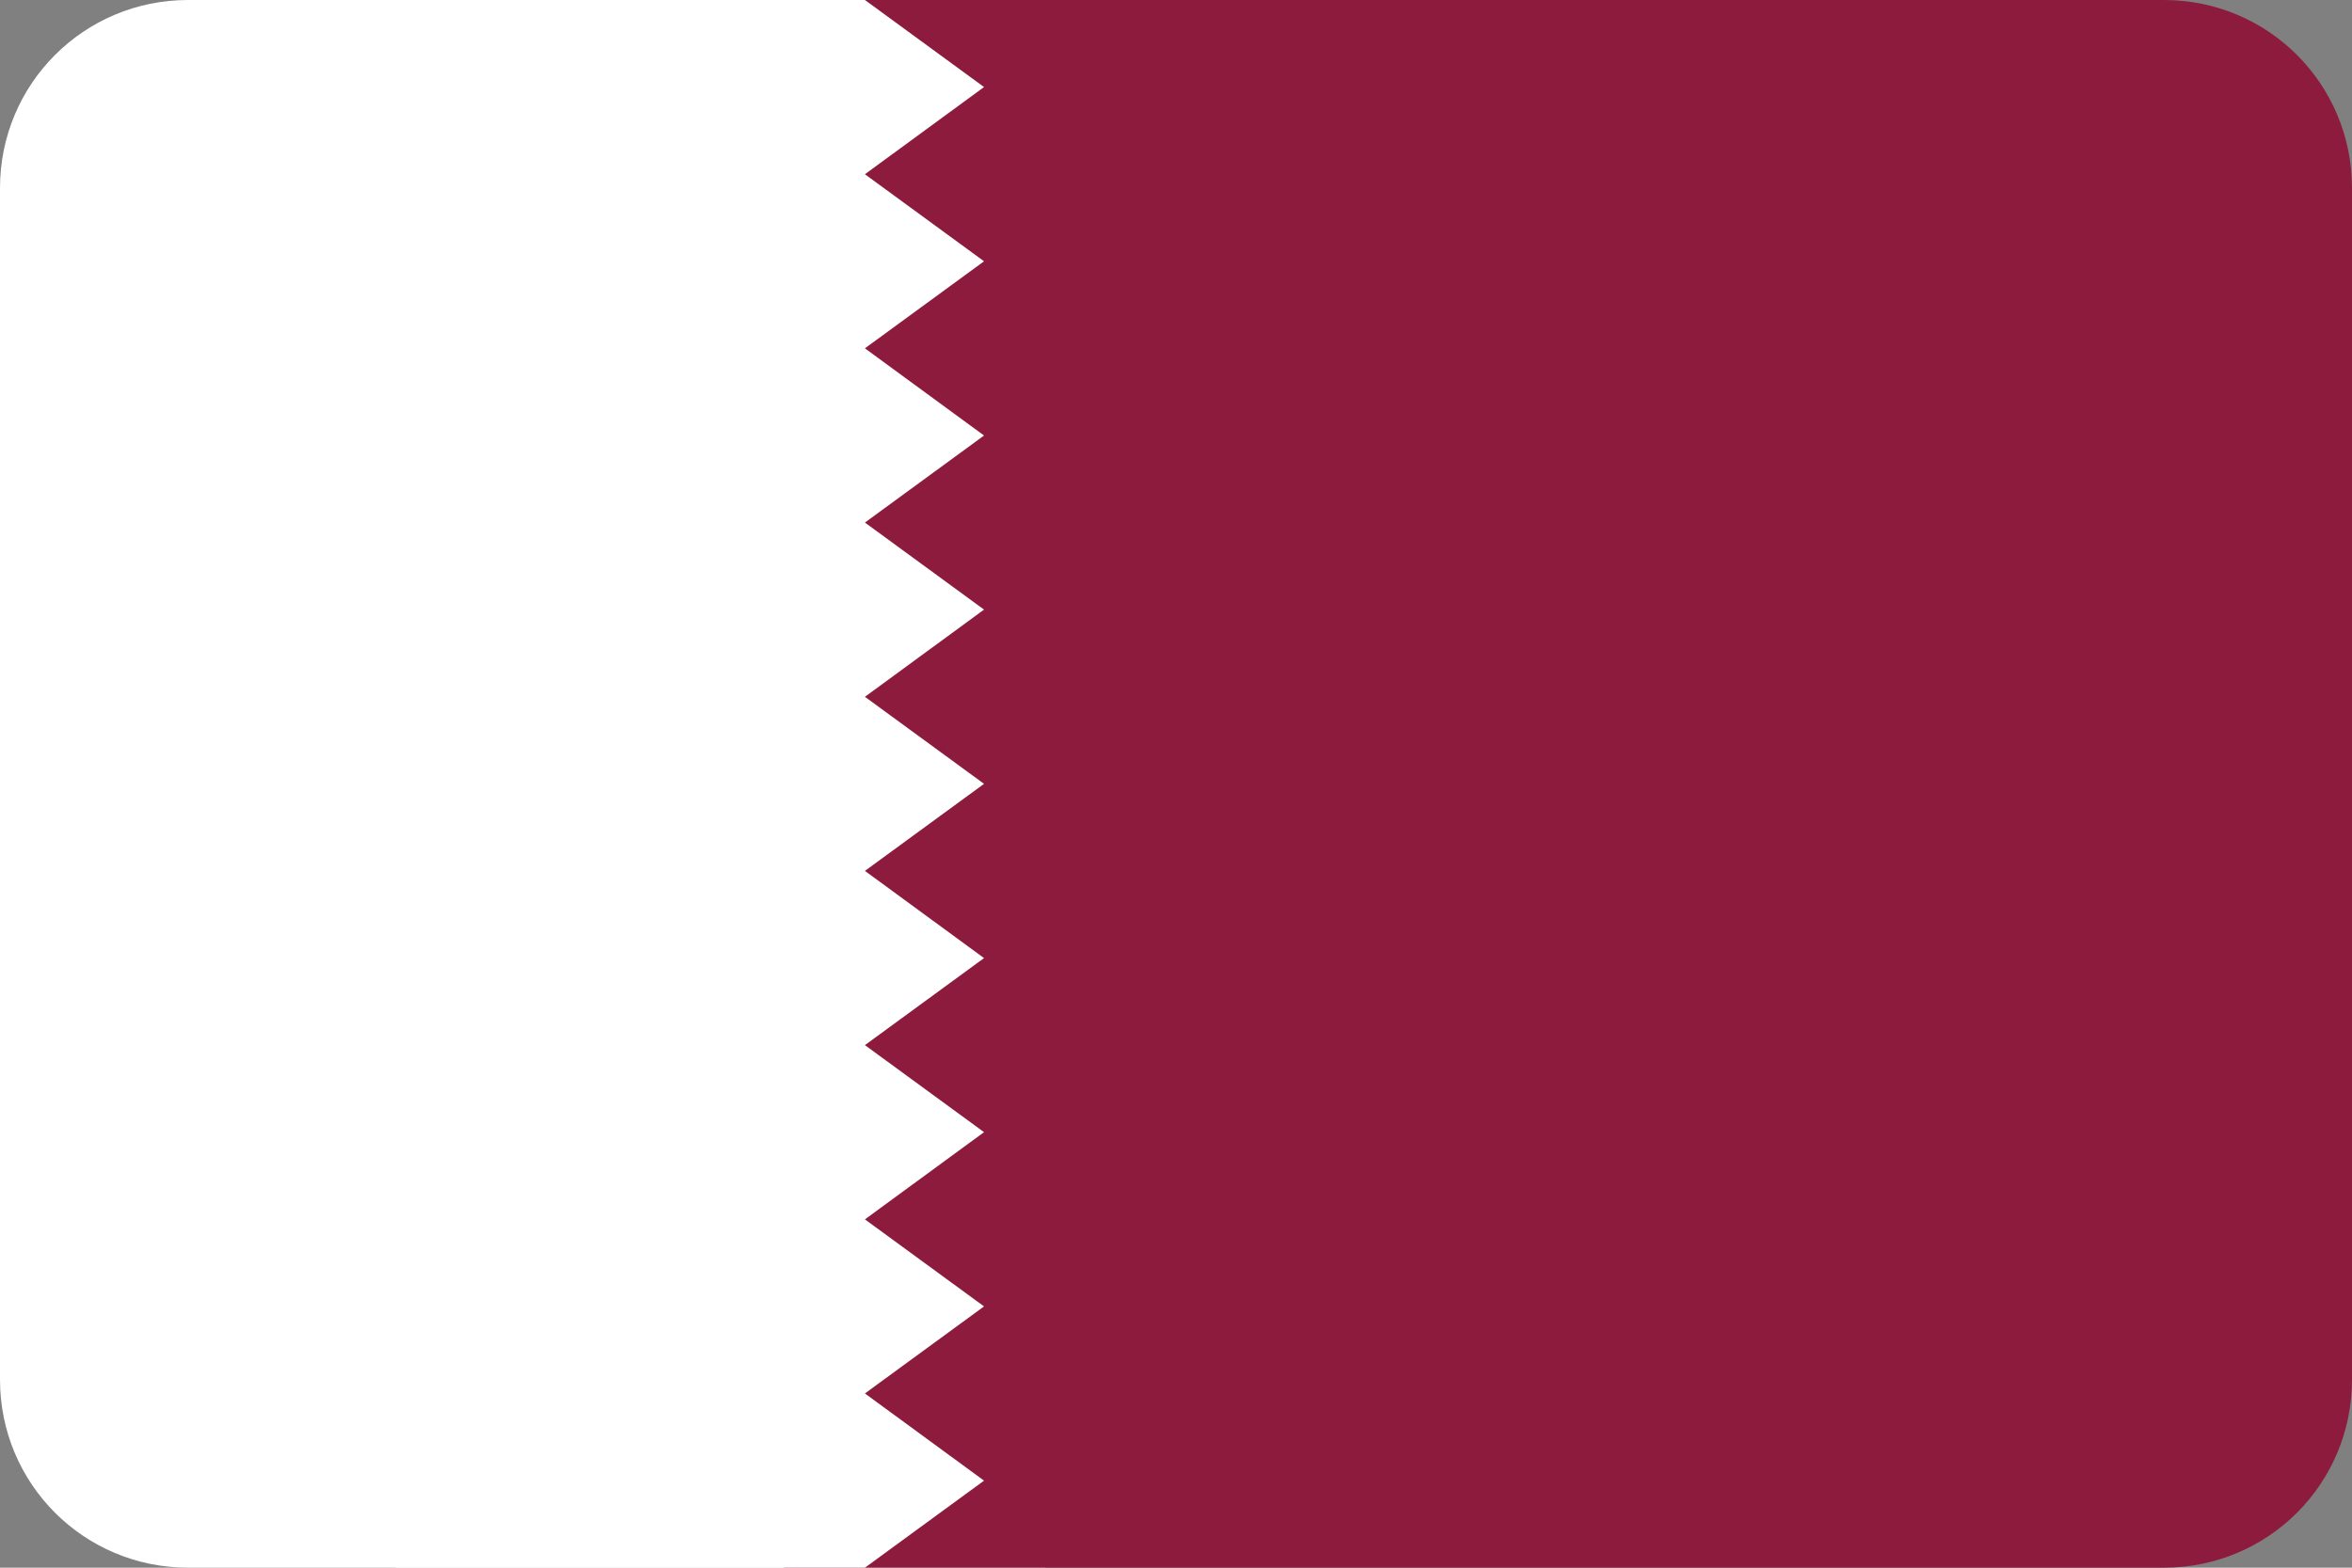 <?xml version="1.0" ?><svg height="600" id="svg2" version="1.1" width="900" xmlns="http://www.w3.org/2000/svg" xmlns:cc="http://creativecommons.org/ns#" xmlns:dc="http://purl.org/dc/elements/1.1/" xmlns:inkscape="http://www.inkscape.org/namespaces/inkscape" xmlns:rdf="http://www.w3.org/1999/02/22-rdf-syntax-ns#" xmlns:sodipodi="http://sodipodi.sourceforge.net/DTD/sodipodi-0.dtd" xmlns:svg="http://www.w3.org/2000/svg"><rect width="100%" height="100%" fill="#808080" stroke="none"/><defs id="defs4"><clipPath clipPathUnits="userSpaceOnUse" id="clipPath3343"><path d="m 72,452.362 756,0 c 39.888,0 72,32.112 72,72 l 0,456 c 0,39.888 -32.112,72 -72,72 l -756,0 c -39.888,0 -72,-32.112 -72,-72 L 0,524.362 c 0,-39.888 32.112,-72 72,-72 z" id="path3345" style="fill:#3b3c3d;fill-opacity:1;stroke:none"/></clipPath></defs><g id="layer1" transform="translate(0,-452.362)"><g clip-path="url(#clipPath3343)" id="g4146"><rect height="600" id="rect3004" style="fill:#ffffff;fill-opacity:1;stroke:none" width="400" x="0" y="452.362"/><path d="m 300,452.362 0,600 300,0 300,0 0,-600 -300,0 -300,0 z" id="rect3006" style="fill:#8d1b3d;fill-opacity:1;stroke:none"/><path d="m 151.545,452.362 0,600 179.421,0 45.579,-33.313 -45.579,-33.375 45.579,-33.312 -45.579,-33.312 45.579,-33.375 -45.579,-33.312 45.579,-33.312 -45.579,-33.375 45.579,-33.312 -45.579,-33.312 45.579,-33.375 -45.579,-33.312 45.579,-33.312 -45.579,-33.375 45.579,-33.312 -45.579,-33.312 45.579,-33.375 -45.579,-33.312 -179.421,0 z" id="path6" style="fill:#ffffff"/></g></g></svg>